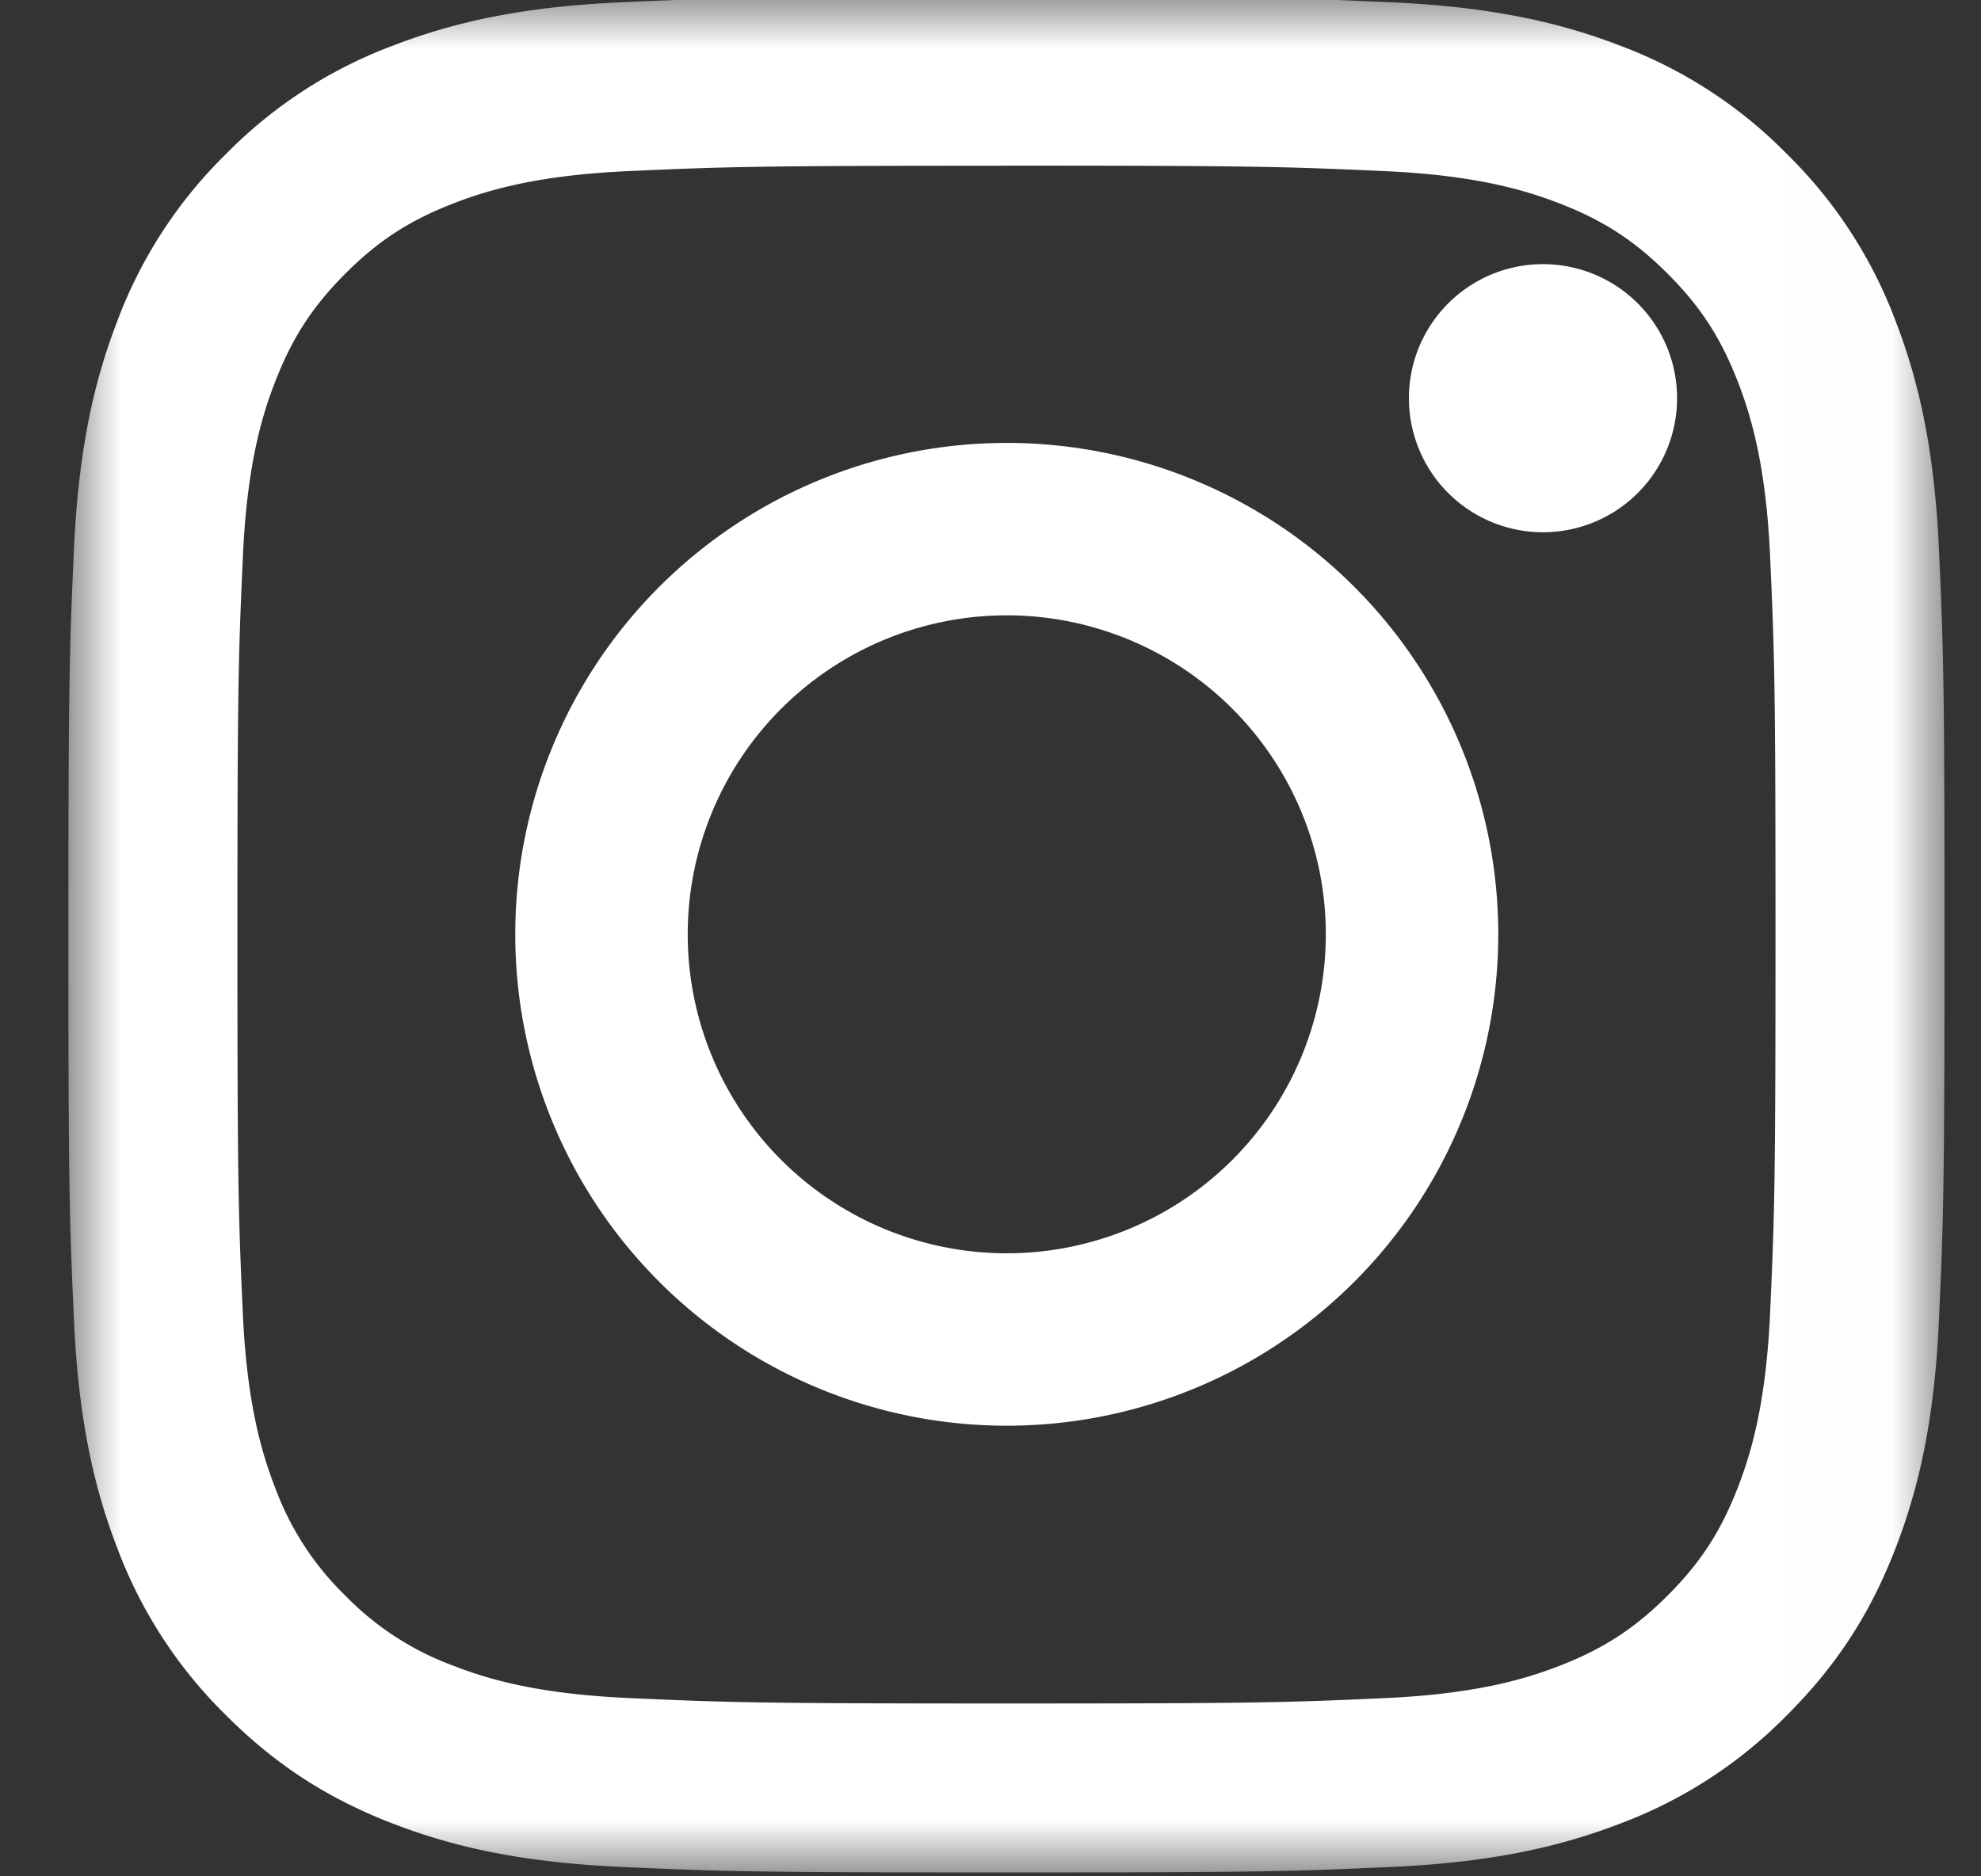 <?xml version="1.0" encoding="UTF-8"?>
<svg xmlns="http://www.w3.org/2000/svg" xmlns:xlink="http://www.w3.org/1999/xlink" viewBox="0 0 19 18">
  <rect x="0" y="0" width="19" height="18" fill="#333333" stroke="none"/>
  <defs>
    <path id="2-bu-instagram_svg__a" d="M0 .006h17.994v17.992H0z"></path>
  </defs>
  <g fill="none" fill-rule="evenodd">
    <g transform="translate(.656 -.037)">
      <mask id="2-bu-instagram_svg__b" fill="#fff">
        <use xlink:href="#2-bu-instagram_svg__a"></use>
      </mask>
      <path
        d="M8.997.006c-2.443 0-2.75.01-3.71.054-.957.043-1.611.196-2.183.418A4.41 4.41 0 001.51 1.516 4.41 4.41 0 00.472 3.109C.25 3.682.098 4.336.054 5.293.01 6.253 0 6.56 0 9.003c0 2.443.01 2.75.054 3.71.044.957.196 1.611.418 2.183A4.41 4.41 0 001.51 16.49c.5.5 1.002.808 1.594 1.038.572.222 1.226.374 2.184.418.96.044 1.266.054 3.71.054 2.443 0 2.749-.01 3.709-.054.957-.044 1.611-.196 2.184-.418a4.41 4.41 0 001.593-1.038c.5-.5.808-1.002 1.038-1.594.222-.572.375-1.226.418-2.184.044-.96.054-1.266.054-3.71 0-2.443-.01-2.749-.054-3.709-.044-.957-.196-1.611-.418-2.184a4.41 4.41 0 00-1.038-1.593A4.41 4.41 0 0014.891.478C14.318.256 13.664.104 12.707.06c-.96-.044-1.266-.054-3.71-.054zm0 1.62c2.402 0 2.687.01 3.636.053.877.04 1.353.187 1.67.31.42.163.72.358 1.035.673.315.315.51.615.673 1.035.123.317.27.793.31 1.67.043.949.052 1.234.052 3.636s-.009 2.687-.052 3.635c-.04.878-.187 1.354-.31 1.671-.163.42-.358.72-.673 1.035-.315.314-.615.51-1.035.673-.317.123-.793.27-1.67.31-.949.043-1.233.052-3.636.052-2.402 0-2.687-.01-3.635-.053-.878-.04-1.354-.186-1.671-.31a2.787 2.787 0 01-1.035-.672 2.788 2.788 0 01-.673-1.035c-.123-.317-.27-.793-.31-1.67-.043-.95-.052-1.234-.052-3.636s.01-2.687.053-3.636c.04-.877.186-1.353.31-1.67.163-.42.358-.72.672-1.035.315-.315.615-.51 1.035-.673.317-.123.793-.27 1.67-.31.95-.043 1.234-.052 3.636-.052z"
        fill="#FFF" mask="url(#2-bu-instagram_svg__b)"></path>
    </g>
    <path
      d="M9.656 12.023a3.06 3.06 0 110-6.12 3.06 3.06 0 010 6.12zm0-7.774a4.714 4.714 0 100 9.428 4.714 4.714 0 000-9.428zM16.085 3.82a1.286 1.286 0 11-2.572 0 1.286 1.286 0 012.572 0"
      fill="#FFF"></path>
  </g>
</svg>
